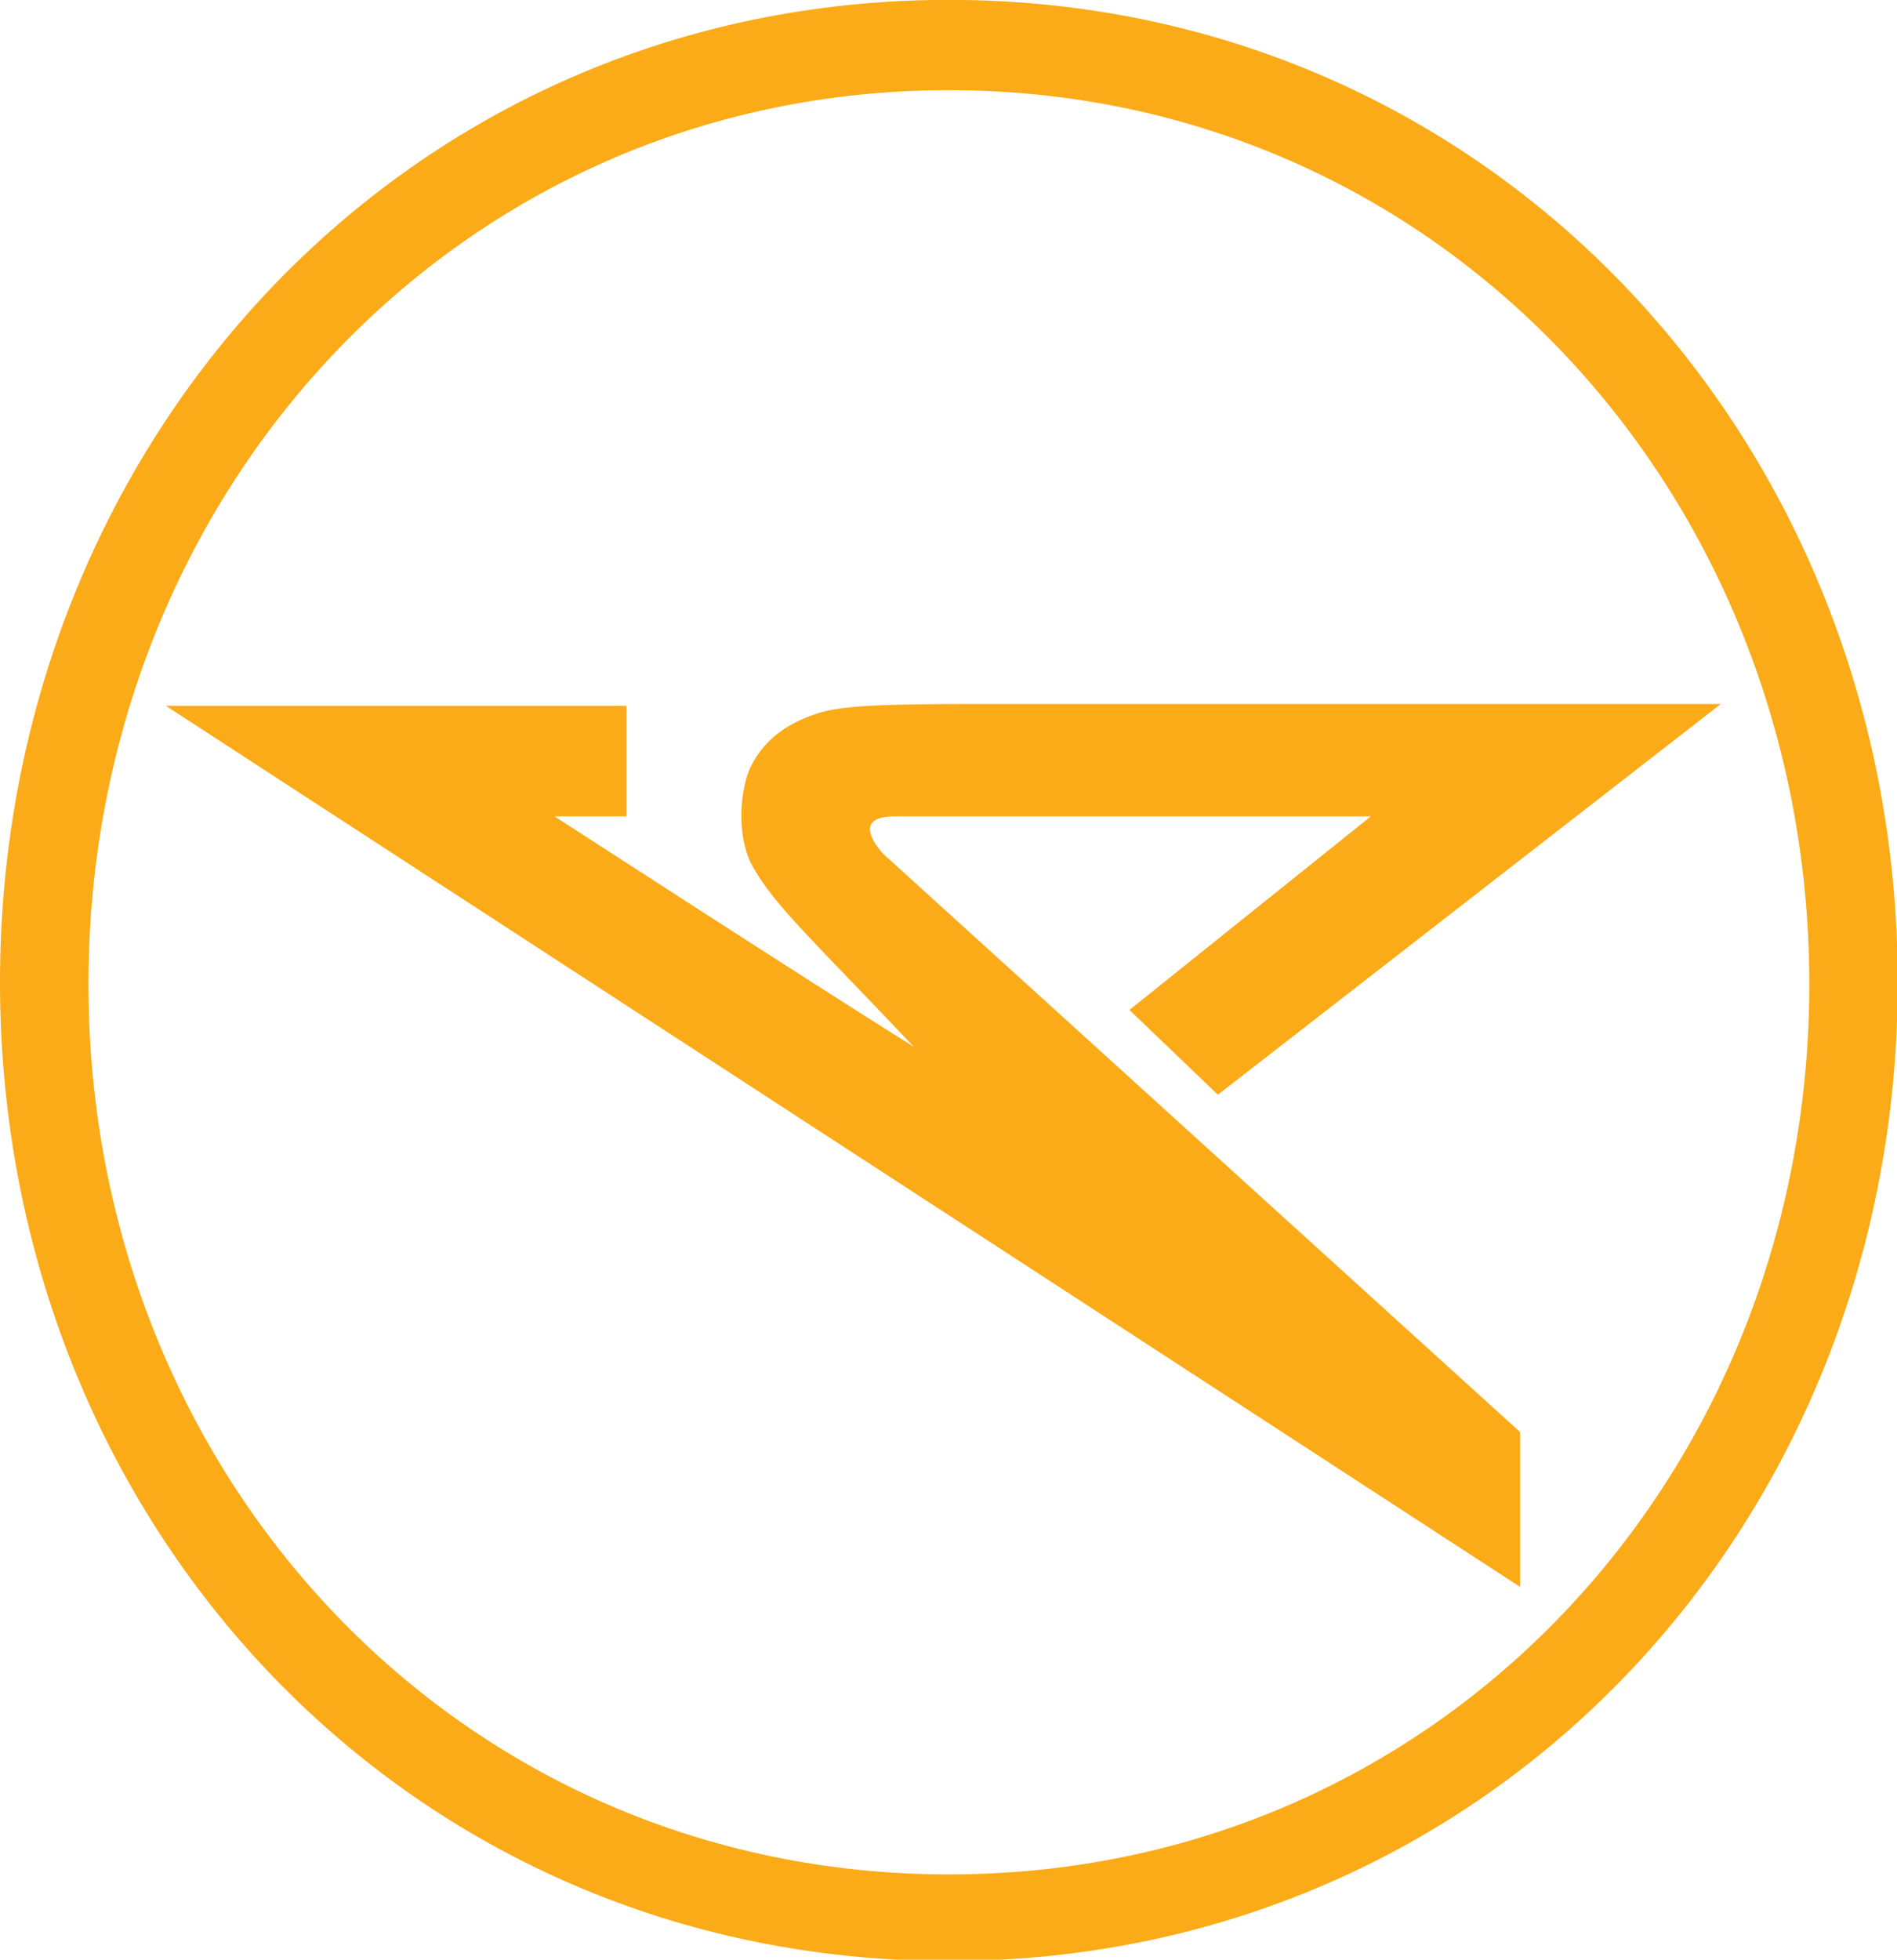 <?xml version="1.0" encoding="utf-8"?>
<!-- Generator: Adobe Illustrator 19.0.0, SVG Export Plug-In . SVG Version: 6.00 Build 0)  -->
<svg version="1.1"
	 id="svg2" xmlns:dc="http://purl.org/dc/elements/1.1/" xmlns:cc="http://creativecommons.org/ns#" xmlns:svg="http://www.w3.org/2000/svg" xmlns:rdf="http://www.w3.org/1999/02/22-rdf-syntax-ns#"
	 xmlns="http://www.w3.org/2000/svg" xmlns:xlink="http://www.w3.org/1999/xlink" x="0px" y="0px" viewBox="147 299.2 128.7 132.9"
	 style="enable-background:new 147 299.2 128.7 132.9;" xml:space="preserve">
<style type="text/css">
	.st0{fill:#FBAB18;}
</style>
<g id="g10" transform="matrix(1.25,0,0,-1.25,0,291.191)">
	<path id="path34" class="st0" d="M169.1-108.1c-26.6,0-46.7,21.6-46.7,48.3c0,26.7,20.1,48.5,46.7,48.5s46.7-21.8,46.7-48.5
		C215.8-86.5,195.7-108.1,169.1-108.1z M169.1-6.4c-29.4,0-51.5-23.9-51.5-53.3c0-29.4,22.1-53.1,51.5-53.1
		c29.4,0,51.5,23.7,51.5,53.1C220.6-30.3,198.5-6.4,169.1-6.4"/>
	<path id="path36" class="st0" d="M166.1-50.7c1.5,0,25.9,0,25.9,0l-13.1-10.5l4.8-4.6L211-44.6l-40.3,0c-5.4,0-7.4-0.1-8.7-0.5
		c-1.2-0.4-2.8-1.1-3.7-3c-0.6-1.4-0.7-3.9,0.2-5.4c1.2-2.1,3.3-4,8.7-9.7c-5.3,3.3-19.5,12.5-19.5,12.5s3.1,0,3.9,0c0,1.5,0,6,0,6
		h-25l73.5-47.8v8.4l-34.6,31.4C164.3-51.3,164.8-50.7,166.1-50.7"/>
</g>
</svg>
